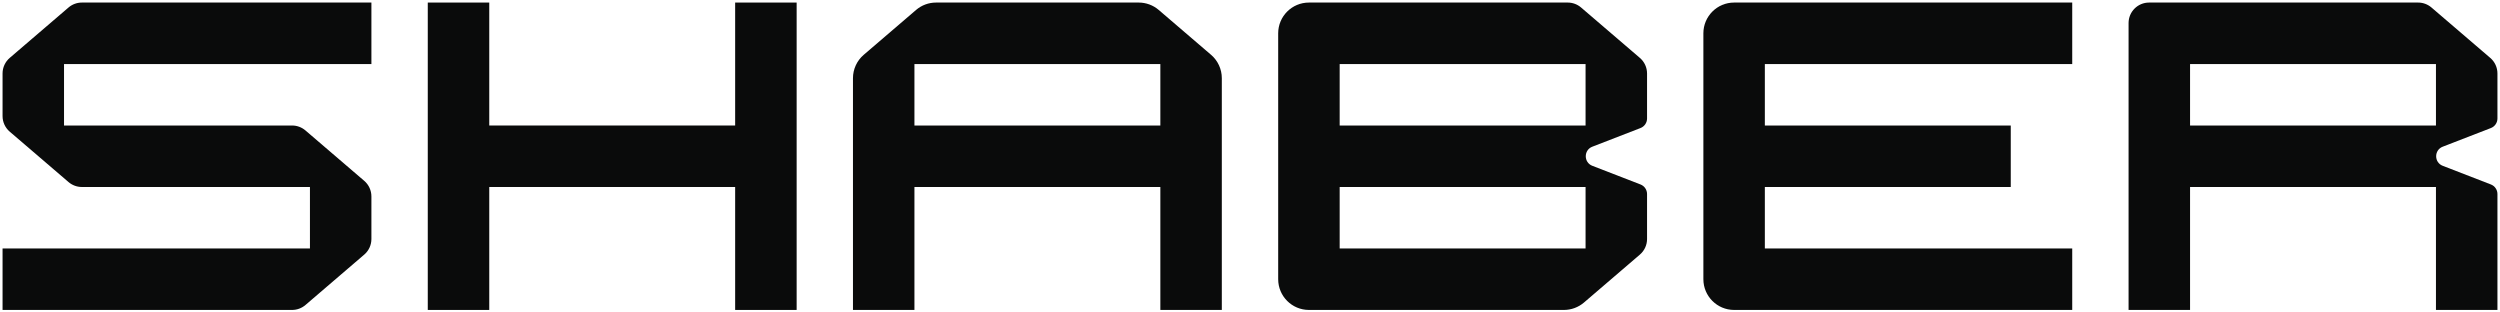 <?xml version="1.0" encoding="UTF-8"?> <svg xmlns="http://www.w3.org/2000/svg" width="128" height="16" viewBox="0 0 128 16" fill="none"><path fill-rule="evenodd" clip-rule="evenodd" d="M108.983 1.18C108.983 0.601 109.453 0.131 110.033 0.131H123.808C124.059 0.131 124.301 0.221 124.491 0.384L127.502 2.965C127.735 3.164 127.869 3.455 127.869 3.761V6.067C127.869 6.283 127.735 6.478 127.533 6.556L125.067 7.511C124.62 7.684 124.62 8.316 125.067 8.489L127.533 9.444C127.735 9.522 127.869 9.717 127.869 9.933V15.869H124.721V9.574H112.131V15.869H108.983V1.18ZM124.721 3.279V6.426H112.131V3.279H124.721Z" fill="#0A0B0B"></path><path d="M106.098 0.131V3.279H90.36V6.426H102.951V9.574H90.36V12.721H106.098V15.869H88.787C87.918 15.869 87.213 15.164 87.213 14.295V1.705C87.213 0.836 87.918 0.131 88.787 0.131H106.098Z" fill="#0A0B0B"></path><path fill-rule="evenodd" clip-rule="evenodd" d="M65.443 1.705C65.443 0.836 66.148 0.131 67.017 0.131H80.268C80.519 0.131 80.761 0.221 80.951 0.384L83.962 2.965C84.195 3.164 84.329 3.455 84.329 3.761V6.067C84.329 6.283 84.195 6.478 83.993 6.556L81.527 7.511C81.08 7.684 81.08 8.316 81.527 8.489L83.993 9.444C84.195 9.522 84.329 9.717 84.329 9.933V12.239C84.329 12.545 84.195 12.836 83.962 13.035L81.099 15.49C80.813 15.734 80.45 15.869 80.074 15.869H67.017C66.148 15.869 65.443 15.164 65.443 14.295L65.443 1.705ZM68.591 12.721H81.181V9.574H68.591V12.721ZM81.181 3.279V6.426H68.591V3.279H81.181Z" fill="#0A0B0B"></path><path fill-rule="evenodd" clip-rule="evenodd" d="M46.902 0.51C47.187 0.265 47.55 0.131 47.926 0.131H58.303C58.678 0.131 59.042 0.265 59.327 0.51L62.008 2.808C62.356 3.107 62.557 3.543 62.557 4.002V15.869H59.41V9.574H46.819V15.869H43.672L43.672 4.002C43.672 3.543 43.873 3.107 44.221 2.808L46.902 0.51ZM46.819 6.426H59.41V3.279H46.819V6.426Z" fill="#0A0B0B"></path><path d="M21.902 0.131H25.05V6.426H37.64V0.131H40.788V15.869H37.64V9.574H25.05V15.869H21.902V0.131Z" fill="#0A0B0B"></path><path d="M3.508 0.384C3.698 0.221 3.941 0.131 4.191 0.131H19.016V3.279H3.278V6.426H14.956C15.206 6.426 15.448 6.516 15.639 6.679L18.65 9.26C18.882 9.459 19.016 9.75 19.016 10.056V12.239C19.016 12.545 18.882 12.836 18.65 13.035L15.639 15.616C15.448 15.779 15.206 15.869 14.956 15.869H0.131V12.721H15.869V9.574H4.191C3.941 9.574 3.698 9.484 3.508 9.321L0.497 6.74C0.265 6.541 0.131 6.25 0.131 5.944V3.761C0.131 3.455 0.265 3.164 0.497 2.965L3.508 0.384Z" fill="#0A0B0B"></path></svg> 